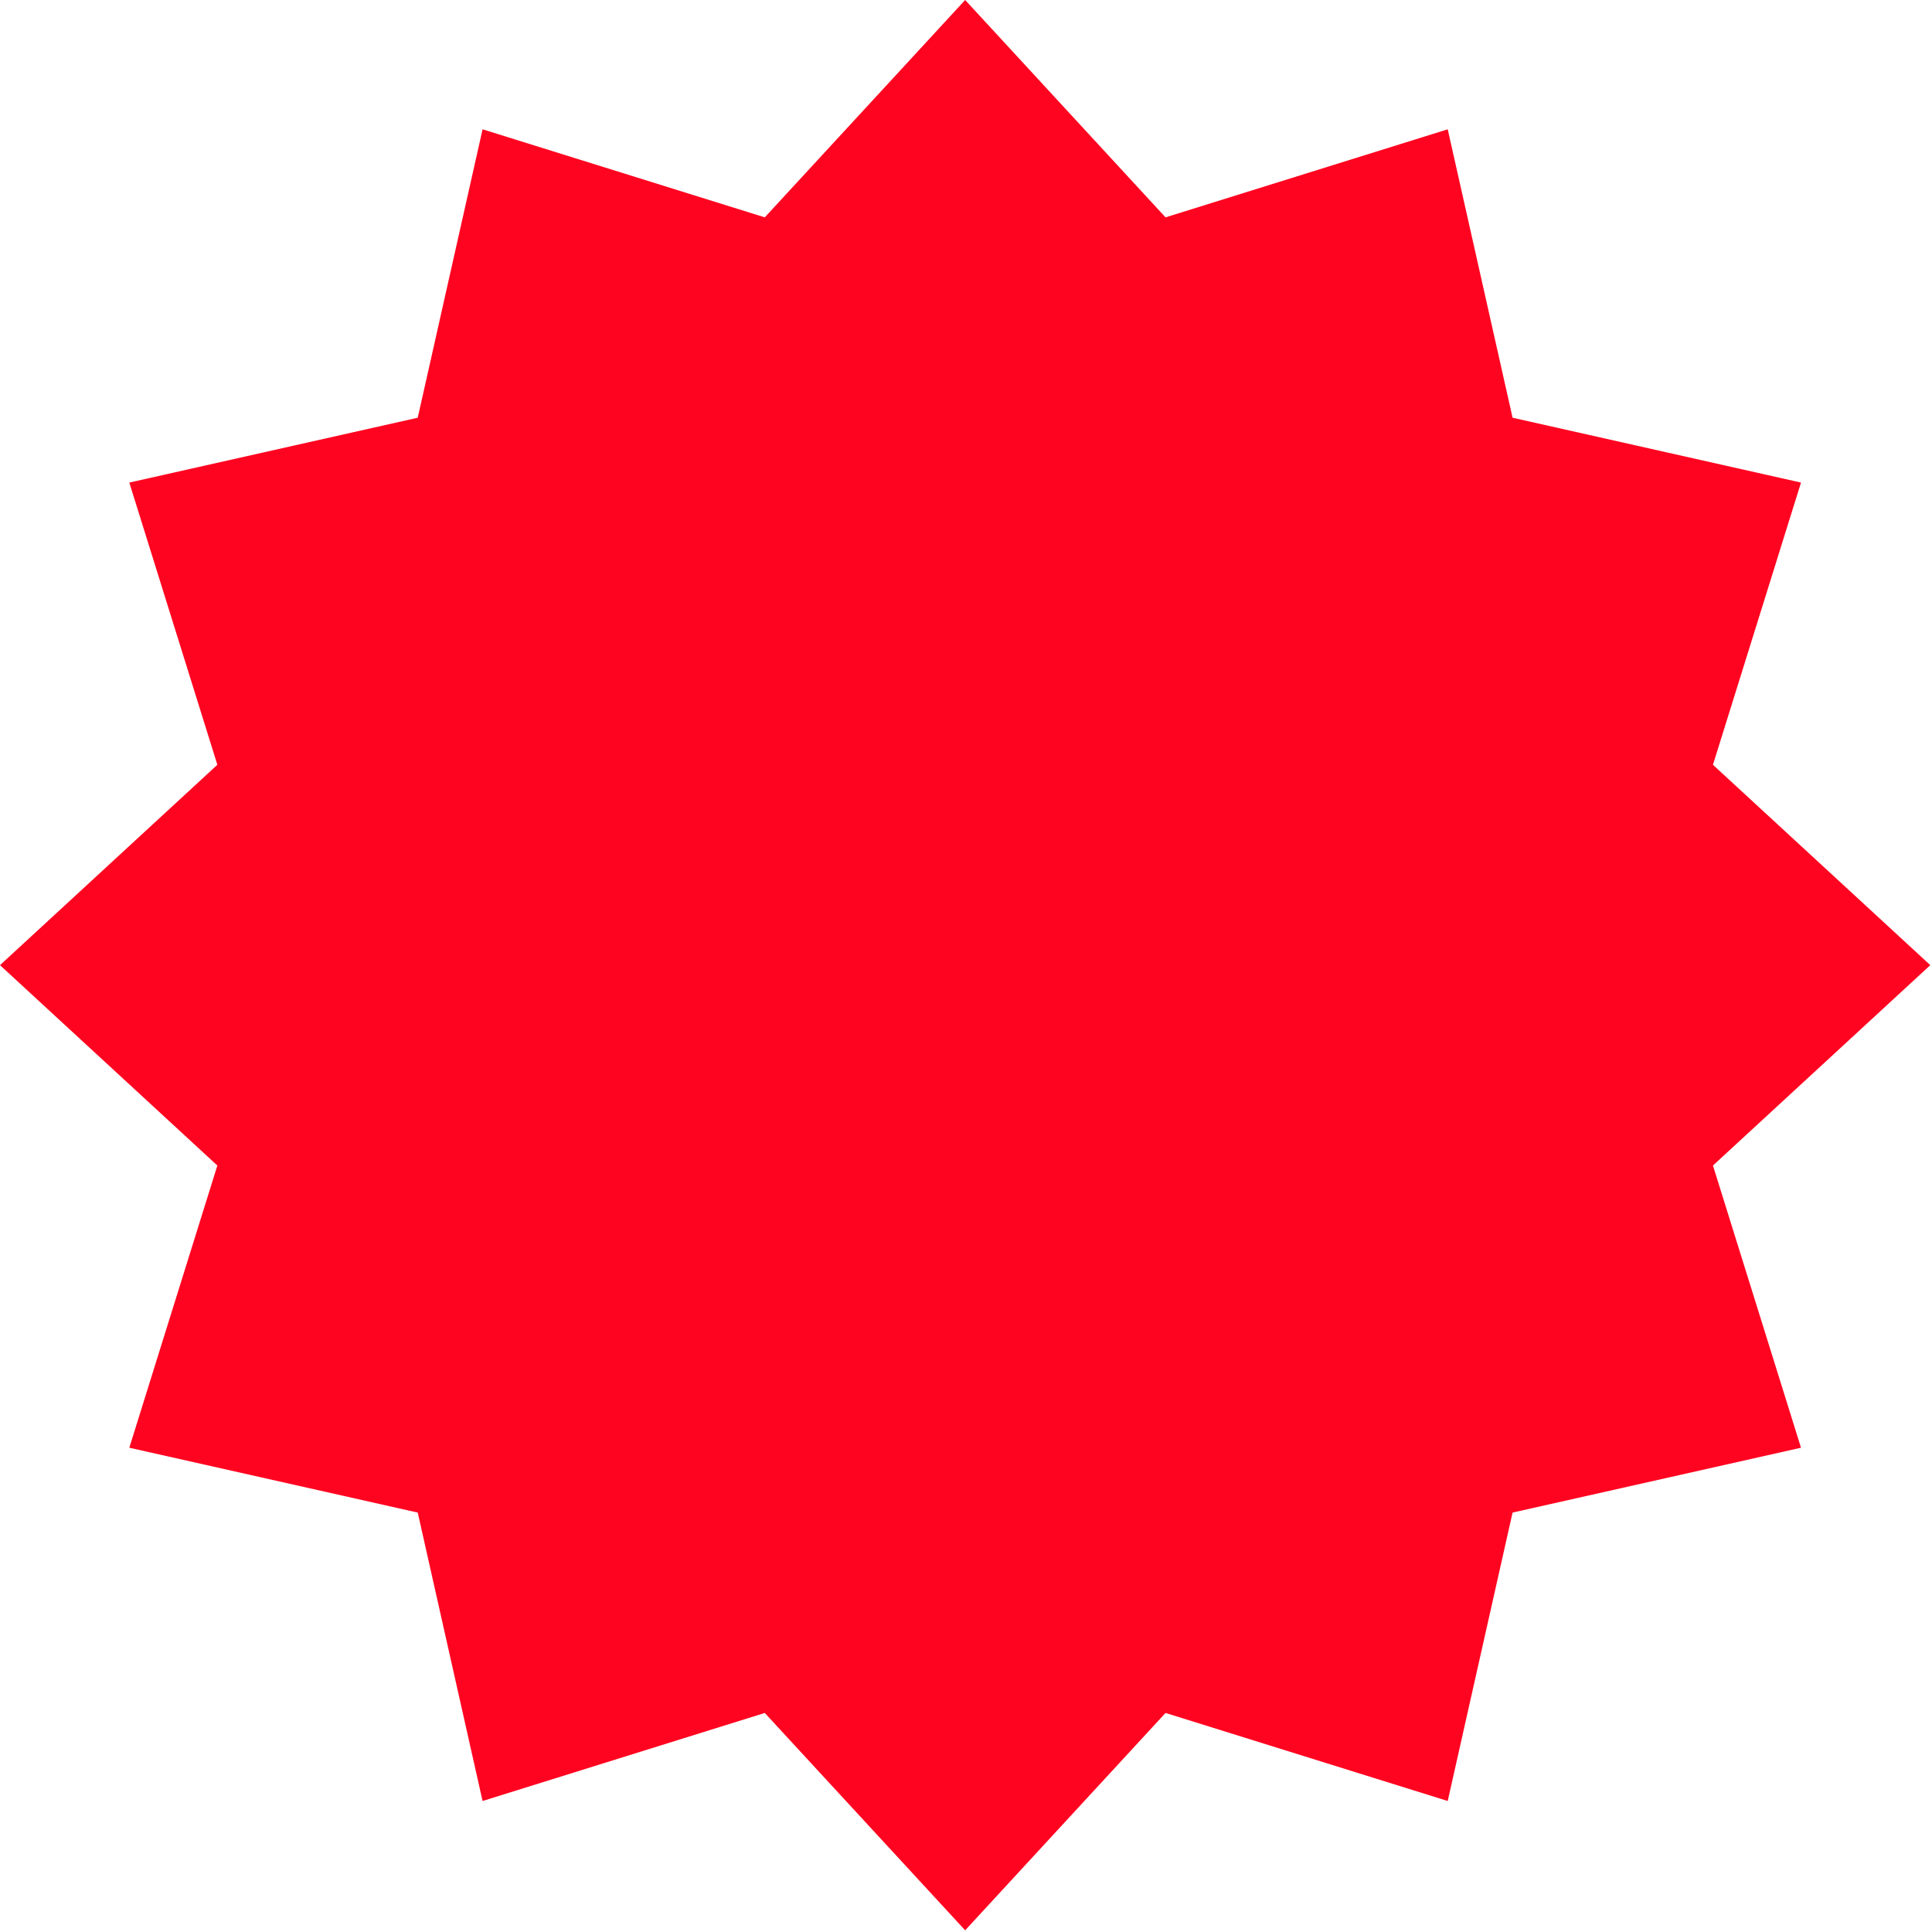 <svg width="171" height="171" viewBox="0 0 171 171" fill="none" xmlns="http://www.w3.org/2000/svg">
<path d="M85.425 0L103.16 19.238L128.137 11.445L133.877 36.973L159.405 42.712L151.612 67.69L170.85 85.425L151.612 103.16L159.405 128.137L133.877 133.877L128.137 159.405L103.16 151.612L85.425 170.85L67.69 151.612L42.712 159.405L36.973 133.877L11.445 128.137L19.238 103.16L0 85.425L19.238 67.69L11.445 42.712L36.973 36.973L42.712 11.445L67.69 19.238L85.425 0Z" fill="#FF0420"/>
</svg>
